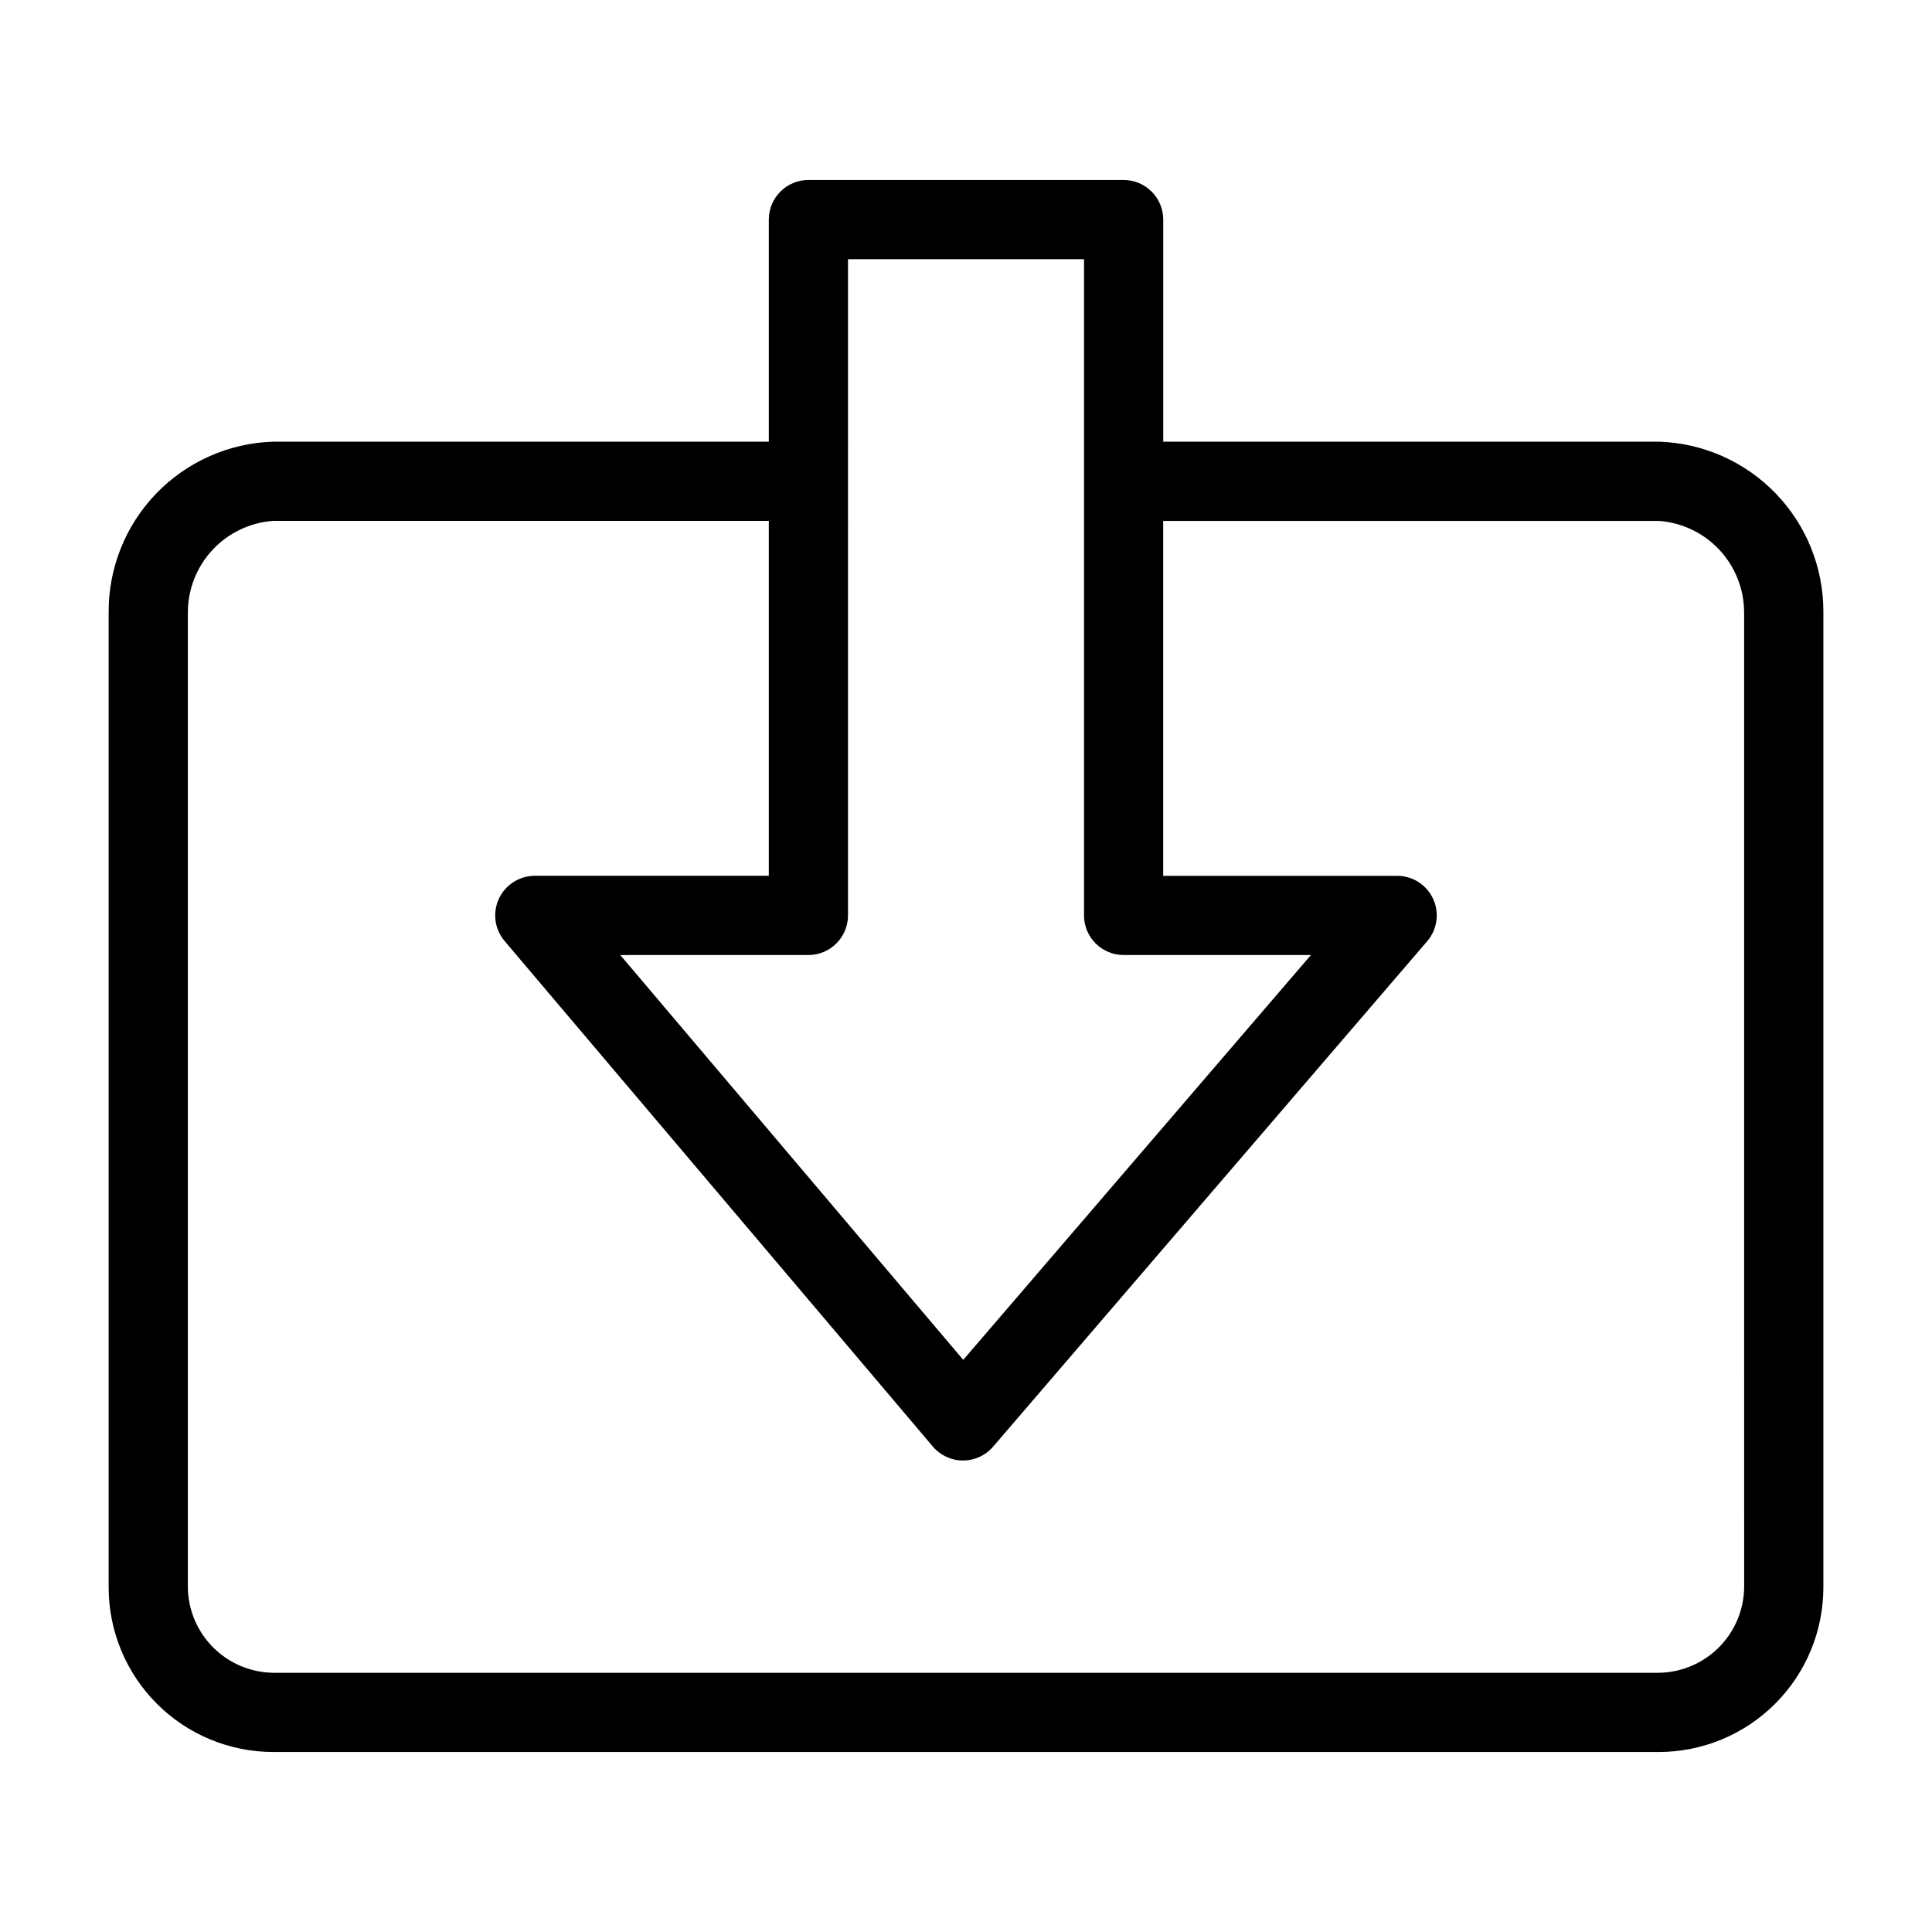 <?xml version="1.0" encoding="UTF-8"?>
<!-- Uploaded to: SVG Repo, www.svgrepo.com, Generator: SVG Repo Mixer Tools -->
<svg fill="#000000" width="800px" height="800px" version="1.1" viewBox="144 144 512 512" xmlns="http://www.w3.org/2000/svg">
 <path d="m583.61 261.05h-131.34v-58.852c0-5.797-4.699-10.496-10.496-10.496h-83.539 0.004c-5.797 0-10.496 4.699-10.496 10.496v58.852h-131.36c-11.719 0.367-22.828 5.293-30.969 13.727-8.145 8.438-12.668 19.715-12.621 31.441v258.48c0.012 11.559 4.609 22.641 12.781 30.816 8.172 8.172 19.25 12.77 30.809 12.785h367.23c11.562-0.016 22.645-4.609 30.816-12.785 8.176-8.172 12.773-19.254 12.785-30.816v-258.48c0.047-11.727-4.481-23.008-12.625-31.441-8.141-8.438-19.254-13.363-30.977-13.727zm-214.88-48.355h62.547v173.9c0 5.797 4.699 10.496 10.492 10.496h49.645l-92.145 107.29-90.891-107.29h49.855c5.797 0 10.496-4.699 10.496-10.496zm237.49 352c-0.082 5.973-2.492 11.672-6.715 15.895s-9.922 6.629-15.891 6.715h-367.23c-5.969-0.086-11.668-2.496-15.887-6.715-4.223-4.223-6.629-9.926-6.711-15.895v-258.48c0.031-6.137 2.371-12.035 6.562-16.516 4.188-4.484 9.918-7.219 16.035-7.66h131.36v94.059h-62.008c-4.09 0-7.805 2.375-9.523 6.082-1.719 3.711-1.129 8.078 1.512 11.199l113.48 133.96v0.004c1.988 2.344 4.902 3.699 7.973 3.711h0.039c3.059-0.004 5.969-1.34 7.961-3.66l115.05-133.96c2.668-3.109 3.285-7.492 1.57-11.219-1.711-3.727-5.438-6.113-9.535-6.113h-62v-94.059h131.34c6.121 0.441 11.852 3.176 16.043 7.656 4.191 4.481 6.535 10.383 6.566 16.52z"/>
</svg>